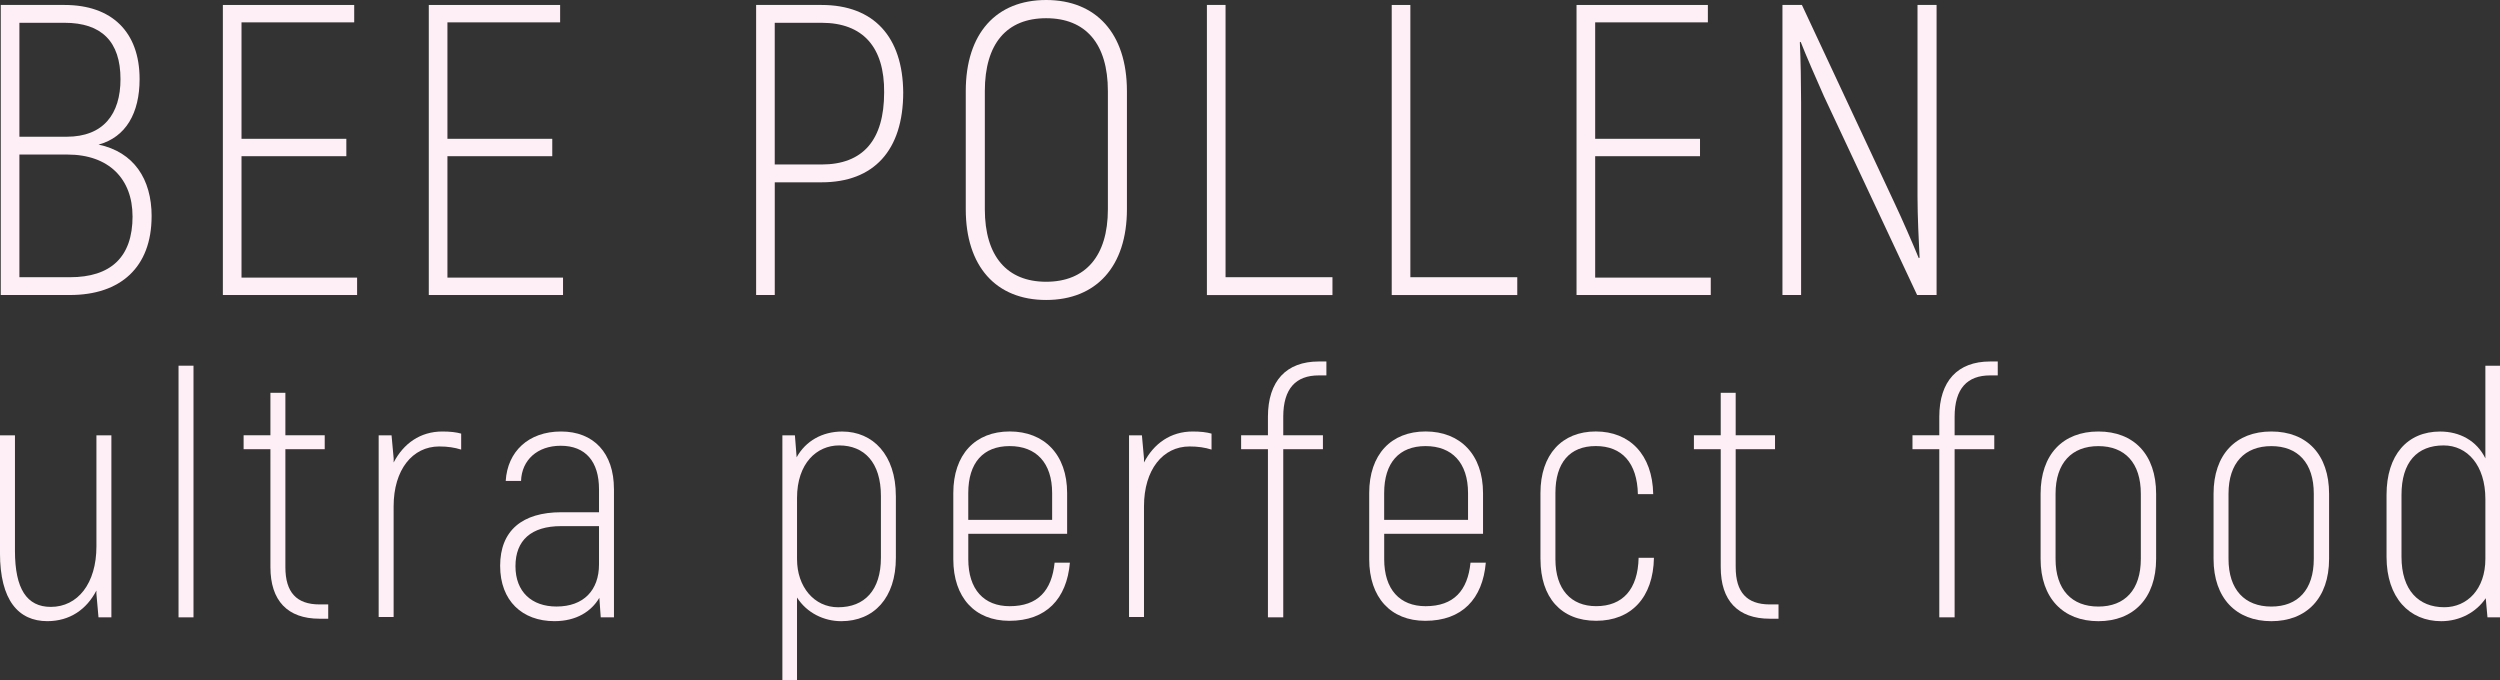 <?xml version="1.0" encoding="UTF-8"?>
<svg id="_レイヤー_2" data-name="レイヤー 2" xmlns="http://www.w3.org/2000/svg" viewBox="0 0 820.57 223.19">
  <rect x="0" y="0" width="820.57" height="223.19" fill="#333333" stroke="none"/>
  <defs>
    <style>
      .cls-1 {
        fill: #fdeff5;
      }
    </style>
  </defs>
  <g id="_レイヤー_1-2" data-name="レイヤー 1">
    <g>
      <g>
        <path class="cls-1" d="M36.56,142.88v59.75h-4.23l-.69-7.77v-1.03c-3.2,6.17-8.68,10.05-16.11,10.05-9.48,0-15.54-6.85-15.54-22.39v-38.61H4.91v37.93c0,12.45,3.88,18.39,11.77,18.39,8.8,0,14.97-7.65,14.97-19.88v-36.44h4.91Z"/>
        <path class="cls-1" d="M58.6,120.03h4.91v82.6h-4.91V120.03Z"/>
        <path class="cls-1" d="M107.73,198.4v4.68h-2.86c-10.51,0-16.11-5.94-16.11-16.91v-38.73h-8.8v-4.57h8.8v-13.94h4.91v13.94h12.91v4.57h-12.91v38.73c0,8.23,3.66,12.22,11.2,12.22h2.86Z"/>
        <path class="cls-1" d="M151.37,142.31v5.26c-2.17-.69-4.46-1.03-7.2-1.03-8.8,0-14.97,7.65-14.97,19.65v36.33h-4.91v-59.63h4.23l.69,7.54v1.37c3.2-6.17,8.68-10.17,15.99-10.17,2.51,0,4.57,.23,6.17,.69Z"/>
        <path class="cls-1" d="M201.52,160.47v42.16h-4.34l-.46-6.4c-2.63,4.46-7.54,7.65-14.74,7.65-10.51,0-17.82-6.63-17.82-18.16s7.2-17.59,20.11-17.59h12.34v-7.54c0-9.14-4.46-14.28-12.57-14.28-7.65,0-12.79,4.68-13.02,11.54h-5.03c.57-9.6,7.43-16.22,18.16-16.22s17.36,7.08,17.36,18.85Zm-4.91,24.79v-12.57h-12.45c-9.82,0-14.97,4.68-14.97,13.14s5.37,13.25,13.48,13.25c8.91,0,13.94-5.37,13.94-13.82Z"/>
        <path class="cls-1" d="M294.05,162.76v20.34c0,13.14-7.2,20.79-17.94,20.79-5.71,0-11.31-2.74-14.51-7.77v27.08h-4.8v-80.31h4.11l.57,7.2c2.97-5.37,8.45-8.45,14.97-8.45,10.05,0,17.59,7.65,17.59,21.13Zm-4.91,0c0-10.97-5.48-16.56-13.71-16.56-7.31,0-13.82,5.83-13.82,17.25v20.11c0,9.02,5.6,15.76,13.48,15.76,8.68,0,14.05-5.6,14.05-16.22v-20.34Z"/>
        <path class="cls-1" d="M351.17,184.69c-1.03,11.88-7.77,19.08-19.88,19.08-11.31,0-18.39-7.65-18.39-20.22v-21.71c0-12.68,7.2-20.22,18.51-20.22s18.85,7.54,18.85,20.22v13.37h-32.44v8.34c0,9.94,5.14,15.42,13.59,15.42,9.25,0,13.82-5.14,14.74-14.28h5.03Zm-33.36-22.85v8.8h27.53v-8.8c0-9.94-5.25-15.42-13.94-15.42s-13.59,5.48-13.59,15.42Z"/>
        <path class="cls-1" d="M397.66,142.31v5.26c-2.17-.69-4.46-1.03-7.2-1.03-8.8,0-14.97,7.65-14.97,19.65v36.33h-4.91v-59.63h4.23l.68,7.54v1.37c3.2-6.17,8.68-10.17,15.99-10.17,2.51,0,4.57,.23,6.17,.69Z"/>
        <path class="cls-1" d="M421.2,136.82v6.05h13.02v4.57h-13.02v55.18h-5.03v-55.18h-8.8v-4.57h8.8v-6.05c0-11.77,6.05-18.17,16.68-18.17h2.51v4.57h-2.51c-7.43,0-11.65,4.23-11.65,13.59Z"/>
        <path class="cls-1" d="M487.68,184.69c-1.03,11.88-7.77,19.08-19.88,19.08-11.31,0-18.39-7.65-18.39-20.22v-21.71c0-12.68,7.2-20.22,18.51-20.22s18.85,7.54,18.85,20.22v13.37h-32.44v8.34c0,9.94,5.14,15.42,13.59,15.42,9.25,0,13.82-5.14,14.74-14.28h5.03Zm-33.36-22.85v8.8h27.53v-8.8c0-9.94-5.25-15.42-13.94-15.42s-13.59,5.48-13.59,15.42Z"/>
        <path class="cls-1" d="M505.62,183.55v-21.71c0-12.68,7.08-20.22,18.16-20.22s18.62,7.54,18.85,20.56h-5.03c-.23-10.28-5.25-15.77-13.82-15.77s-13.25,5.48-13.25,15.42v21.71c0,9.94,5.14,15.42,13.37,15.42,8.68,0,13.71-5.48,13.94-15.88h5.03c-.23,13.02-7.43,20.68-18.96,20.68s-18.28-7.65-18.28-20.22Z"/>
        <path class="cls-1" d="M583.76,198.4v4.68h-2.86c-10.51,0-16.11-5.94-16.11-16.91v-38.73h-8.8v-4.57h8.8v-13.94h4.91v13.94h12.91v4.57h-12.91v38.73c0,8.23,3.66,12.22,11.2,12.22h2.86Z"/>
        <path class="cls-1" d="M641.56,136.82v6.05h13.02v4.57h-13.02v55.18h-5.03v-55.18h-8.8v-4.57h8.8v-6.05c0-11.77,6.05-18.17,16.68-18.17h2.51v4.57h-2.51c-7.43,0-11.65,4.23-11.65,13.59Z"/>
        <path class="cls-1" d="M669.78,183.44v-21.36c0-12.91,7.31-20.45,18.96-20.45s18.96,7.54,18.96,20.45v21.36c0,12.91-7.43,20.45-18.96,20.45s-18.96-7.54-18.96-20.45Zm32.9,0v-21.36c0-10.17-5.25-15.65-13.94-15.65s-14.05,5.48-14.05,15.65v21.36c0,10.17,5.37,15.65,14.05,15.65s13.94-5.48,13.94-15.65Z"/>
        <path class="cls-1" d="M726.55,183.44v-21.36c0-12.91,7.31-20.45,18.96-20.45s18.96,7.54,18.96,20.45v21.36c0,12.91-7.43,20.45-18.96,20.45s-18.96-7.54-18.96-20.45Zm32.9,0v-21.36c0-10.17-5.25-15.65-13.94-15.65s-14.05,5.48-14.05,15.65v21.36c0,10.17,5.37,15.65,14.05,15.65s13.94-5.48,13.94-15.65Z"/>
        <path class="cls-1" d="M820.57,120.03v82.6h-4.11l-.57-6.28c-3.08,4.57-8.45,7.54-14.62,7.54-10.4,0-17.94-7.65-17.94-21.13v-20.33c0-13.14,6.85-20.79,17.59-20.79,6.4,0,12,2.97,14.85,8.8v-30.39h4.8Zm-4.8,63.41v-19.65c0-11.08-5.94-17.59-13.71-17.59-8.68,0-13.82,5.48-13.82,16.22v20.33c0,10.97,5.6,16.56,14.05,16.56,7.43,0,13.48-5.83,13.48-15.88Z"/>
      </g>
      <g>
        <path class="cls-1" d="M49.76,70.99c0,16.73-10.2,25.84-26.79,25.84H.25V1.63H21.2c15.5,0,24.62,8.84,24.62,24.34,0,11.15-4.49,19.04-13.46,21.49,11.56,2.45,17.41,11.29,17.41,23.53ZM6.37,7.48V44.88h15.5c12.1,0,17.68-7.48,17.68-18.9,0-12.38-6.26-18.5-18.36-18.5H6.37Zm37.13,63.51c0-12.24-7.75-20.26-21.35-20.26H6.37v40.26H22.97c13.33,0,20.54-6.53,20.54-19.99Z"/>
        <path class="cls-1" d="M117.21,91.12v5.71h-44.06V1.63h43.11V7.34h-36.99V45.56h34.41v5.71h-34.41v39.85h37.94Z"/>
        <path class="cls-1" d="M184.8,91.12v5.71h-44.06V1.63h43.11V7.34h-36.99V45.56h34.41v5.71h-34.41v39.85h37.94Z"/>
        <path class="cls-1" d="M296.46,30.33c0,19.04-9.66,29.51-26.79,29.51h-15.37v36.99h-6.12V1.63h21.49c17.14,0,26.66,10.47,26.79,28.7Zm-6.26,0c.14-14.82-6.94-22.85-20.54-22.85h-15.37V53.99h15.37c13.6,0,20.54-8.02,20.54-23.66Z"/>
        <path class="cls-1" d="M316.99,68.68V29.92c0-19.04,10.06-29.92,26.38-29.92s26.52,10.88,26.52,29.92v38.76c0,18.77-10.06,29.78-26.52,29.78s-26.38-11.02-26.38-29.78Zm46.65,0V29.92c0-15.64-7.34-23.94-20.26-23.94s-20.13,8.3-20.13,23.94v38.76c0,15.5,7.34,23.8,20.13,23.8s20.26-8.3,20.26-23.8Z"/>
        <path class="cls-1" d="M437.35,90.99v5.85h-41.21V1.63h6.12V90.99h35.09Z"/>
        <path class="cls-1" d="M498.01,90.99v5.85h-41.21V1.63h6.12V90.99h35.09Z"/>
        <path class="cls-1" d="M561.52,91.12v5.71h-44.06V1.63h43.11V7.34h-36.99V45.56h34.41v5.71h-34.41v39.85h37.94Z"/>
        <path class="cls-1" d="M635.64,1.63V96.83h-6.39l-30.6-65.28c-2.31-5.17-5.98-13.6-7.62-17.82l-.27,.14c.27,5.71,.41,13.74,.41,19.72v63.24h-6.12V1.63h6.39l30.33,64.87c2.58,5.44,6.12,13.6,8.02,18.22l.27-.14c-.27-5.3-.68-13.87-.68-19.99V1.63h6.26Z"/>
      </g>
    </g>
  </g>
</svg>